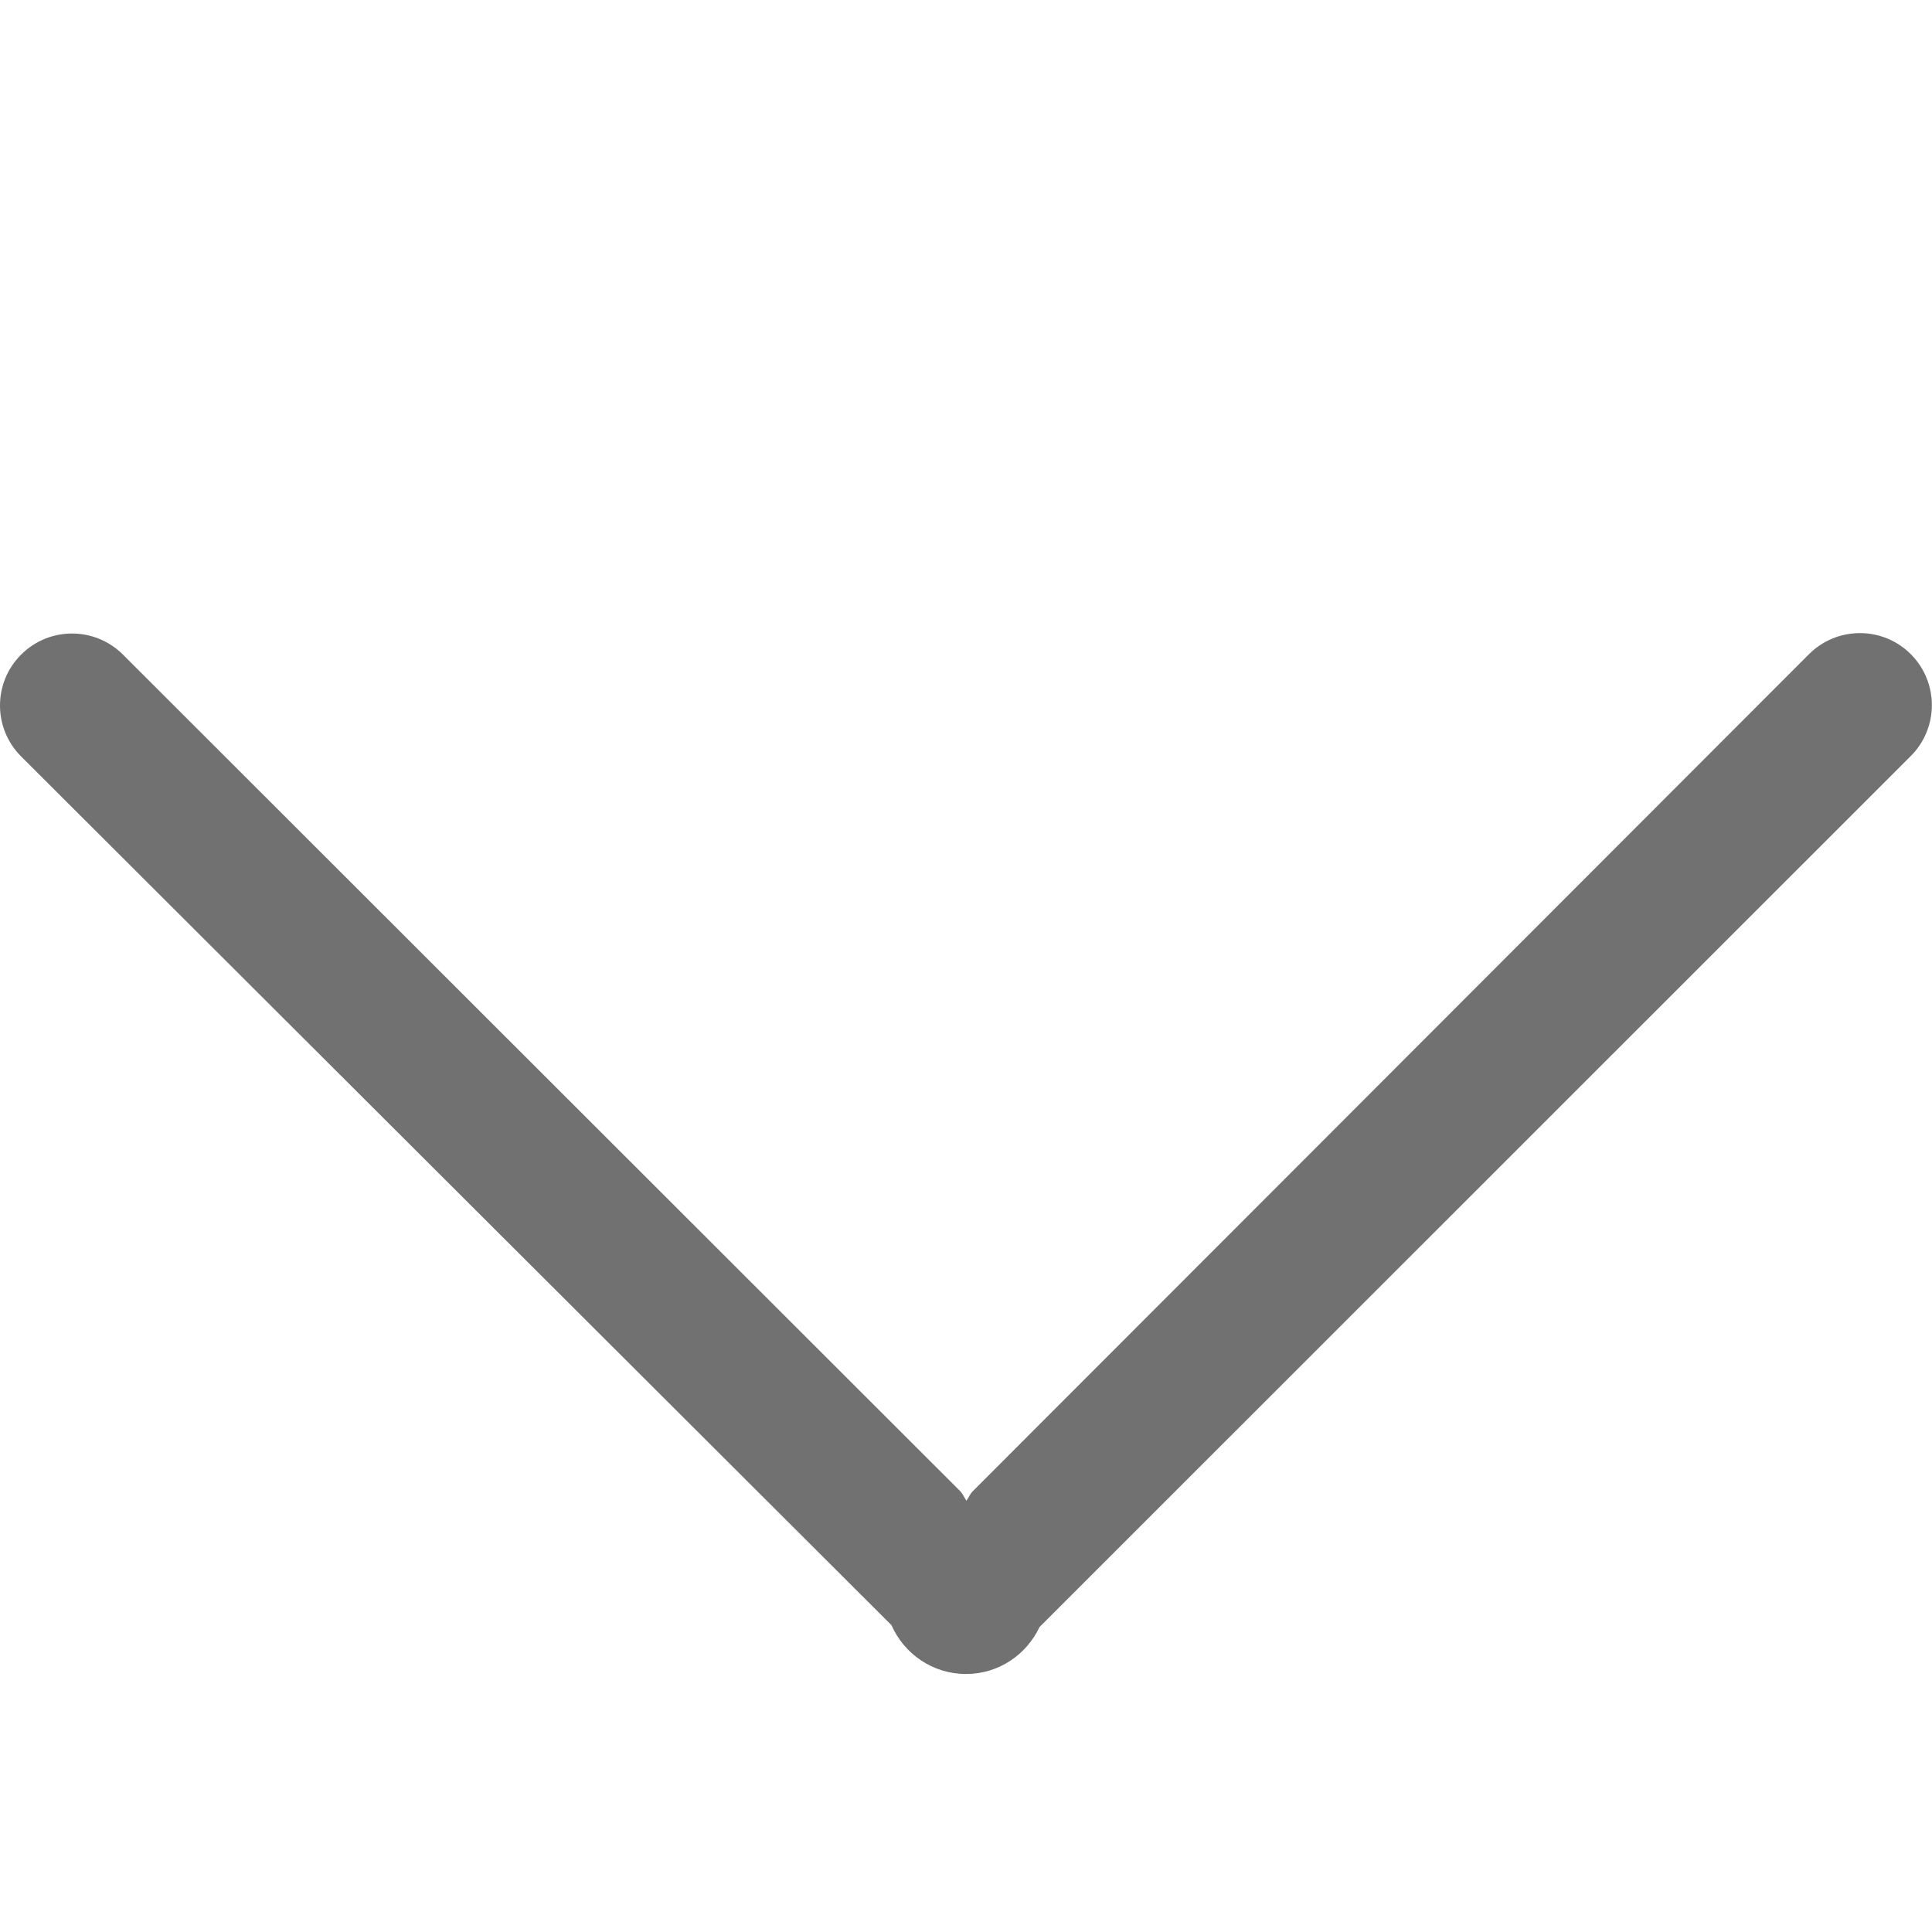 <?xml version="1.0" encoding="utf-8"?>
<!-- Generator: Adobe Illustrator 16.0.3, SVG Export Plug-In . SVG Version: 6.00 Build 0)  -->
<!DOCTYPE svg PUBLIC "-//W3C//DTD SVG 1.1//EN" "http://www.w3.org/Graphics/SVG/1.1/DTD/svg11.dtd">
<svg version="1.1" id="圖層_1" xmlns="http://www.w3.org/2000/svg" xmlns:xlink="http://www.w3.org/1999/xlink" x="0px" y="0px"
	 width="33px" height="33px" viewBox="0 0 33 33" enable-background="new 0 0 33 33" xml:space="preserve">
<path fill="#727171" d="M32.637,11.173c-0.479-0.479-1.257-0.479-1.738,0.001L16.615,25.472c-0.048,0.048-0.069,0.108-0.107,0.161
	c-0.04-0.056-0.063-0.12-0.114-0.17L2.099,11.18c-0.48-0.479-1.259-0.479-1.739,0.002C-0.12,11.661-0.12,12.438,0.36,12.92
	l14.867,14.839c0.215,0.49,0.704,0.834,1.273,0.834c0.557,0,1.033-0.329,1.256-0.802l14.883-14.879
	C33.118,12.432,33.117,11.653,32.637,11.173z"/>
</svg>
